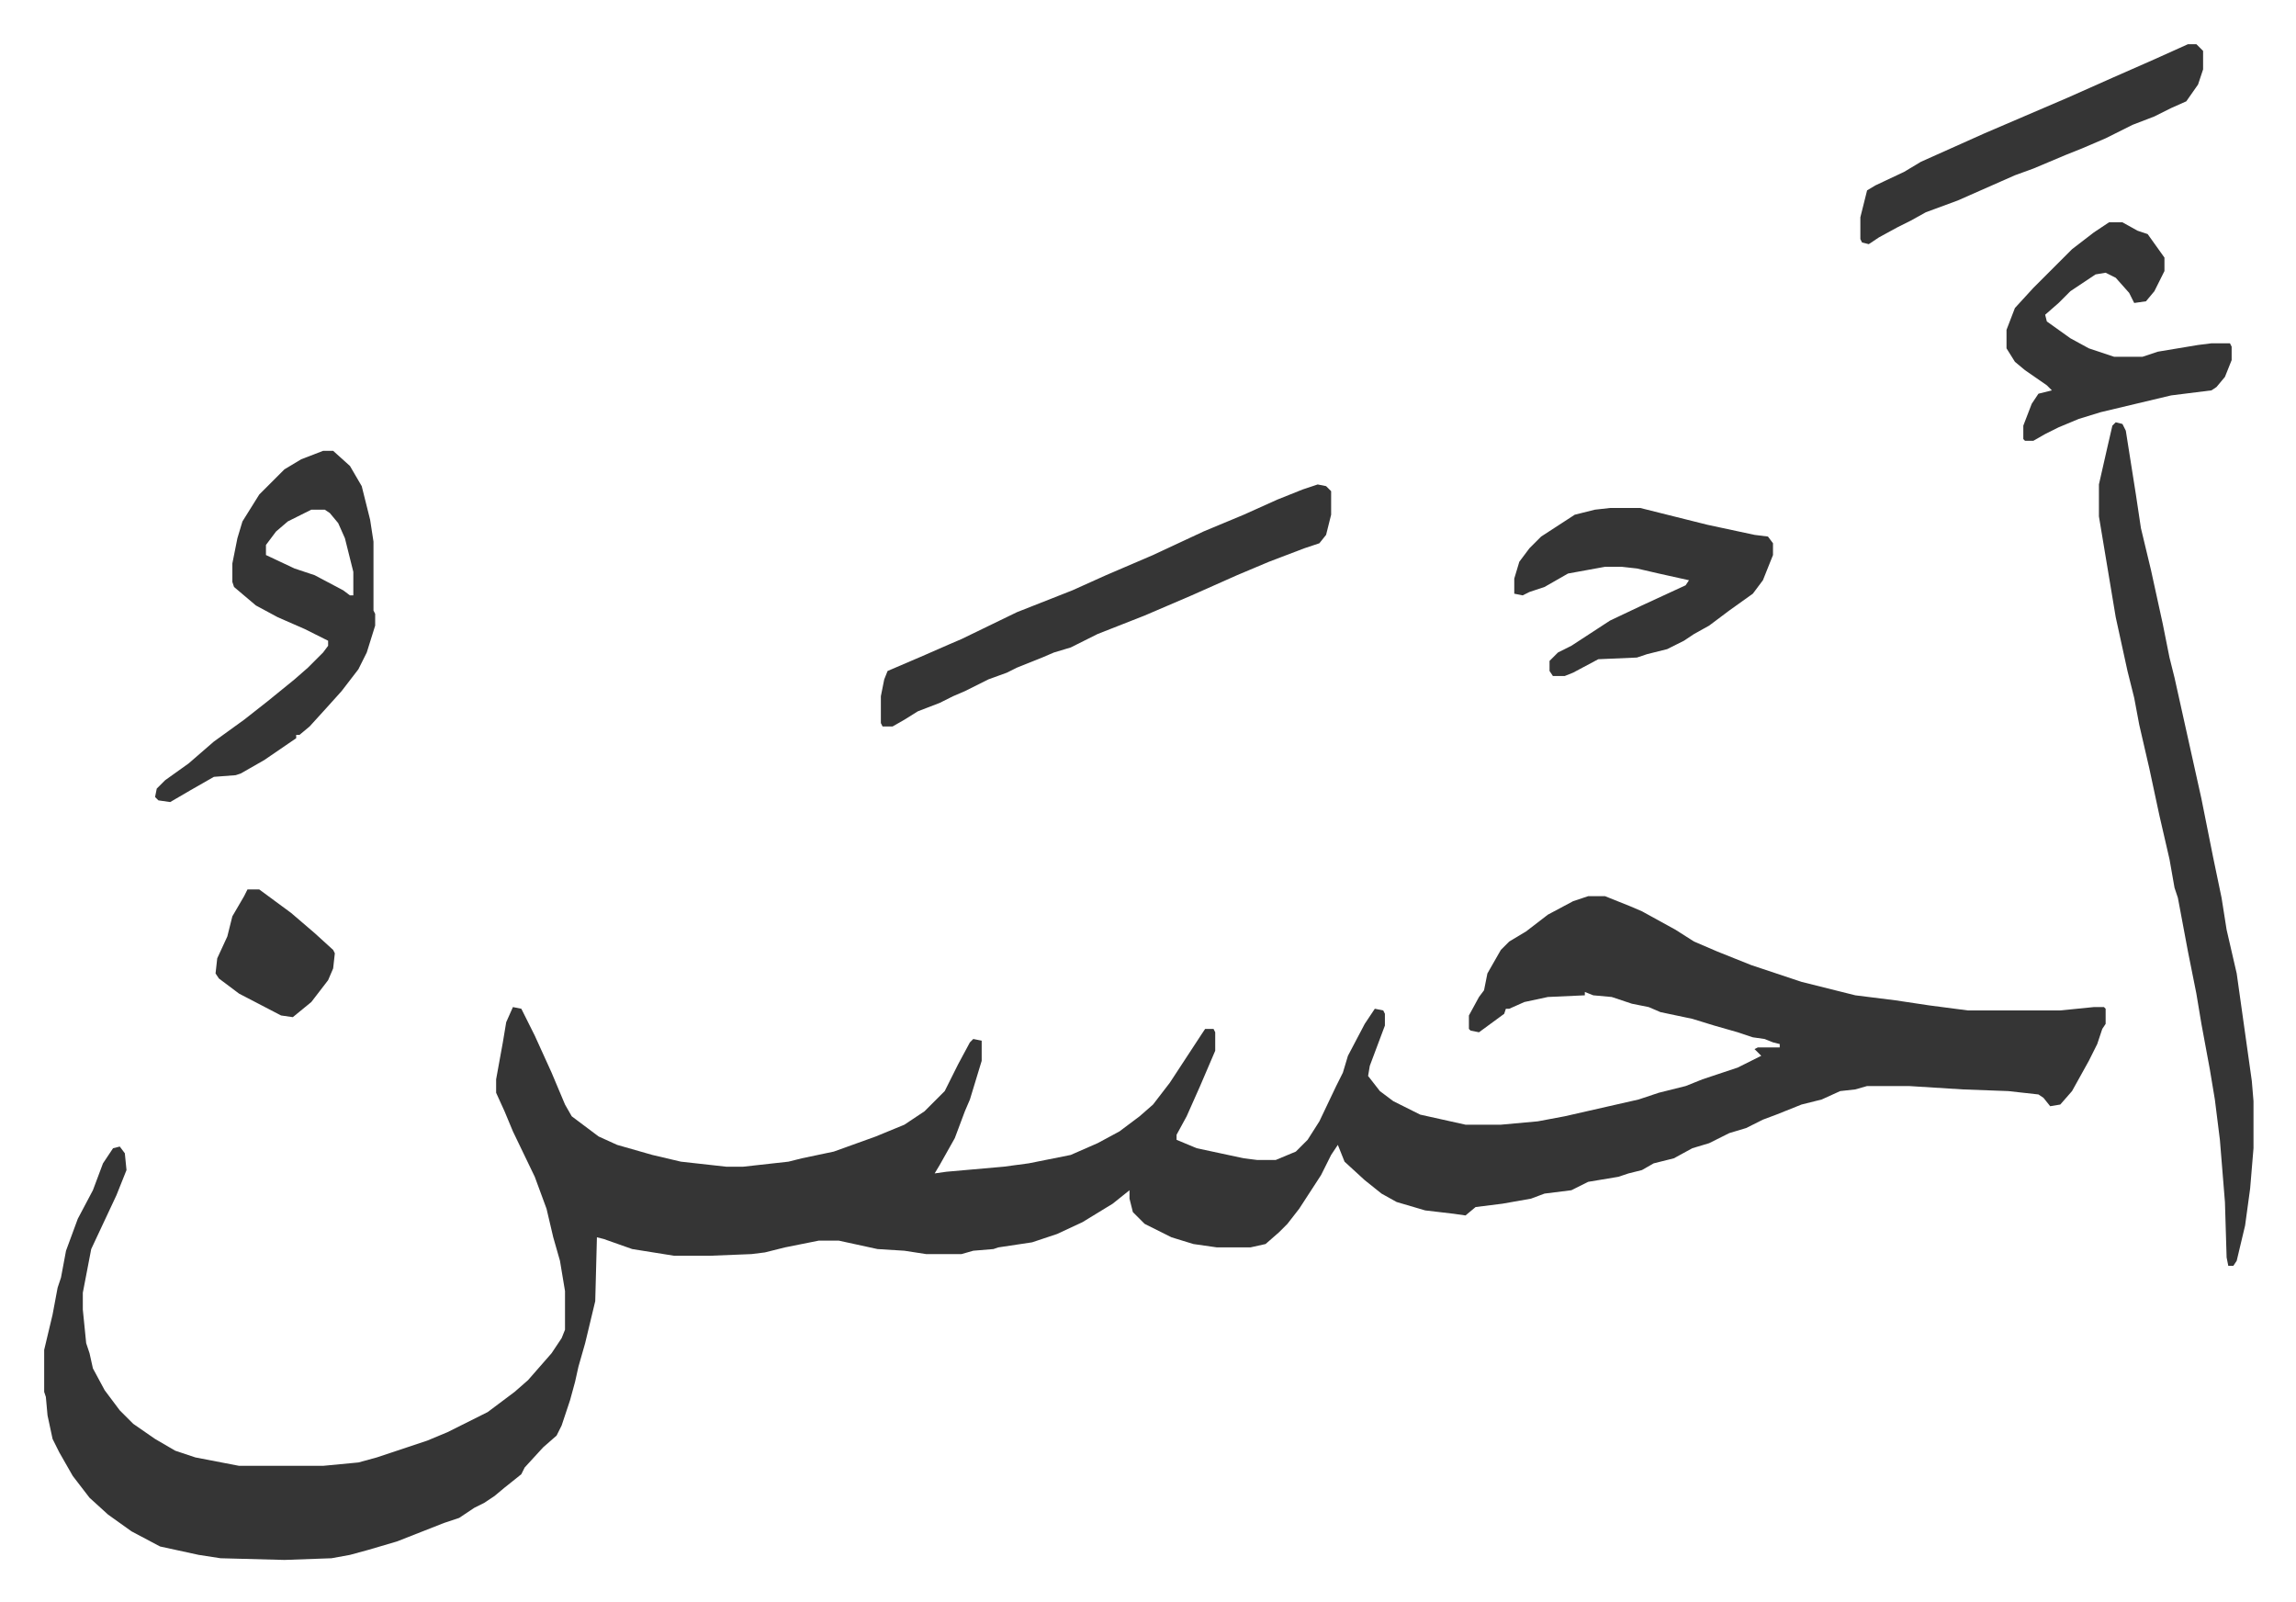 <svg xmlns="http://www.w3.org/2000/svg" viewBox="-26.3 227.7 1366.6 953.6">
    <path fill="#353535" id="rule_normal" d="M919 761h10l15 6 7 3 20 11 11 7 14 6 20 8 30 10 32 8 24 3 20 3 23 3h55l20-2h6l1 1v9l-2 3-3 9-5 10-10 18-7 8-6 1-4-5-3-2-18-2-27-1-32-2h-25l-7 2-9 1-11 5-12 3-15 6-8 3-10 5-10 3-12 6-10 3-11 6-12 3-7 4-8 2-6 2-18 3-10 5-16 2-8 3-17 3-16 2-6 5-7-1-17-2-17-5-9-5-10-8-12-11-4-10-4 6-6 12-13 20-7 9-5 5-8 7-9 2h-20l-14-2-13-4-16-8-7-7-2-8v-5l-10 8-18 11-15 7-15 5-20 3-3 1-12 1-7 2h-21l-13-2-16-1-23-5h-12l-20 4-12 3-8 1-25 1h-21l-25-4-17-6-4-1-1 38-6 25-4 14-2 9-3 11-5 15-3 6-8 7-11 12-2 4-10 8-6 5-6 4-6 3-9 6-9 3-28 11-17 5-11 3-11 2-28 1-38-1-13-2-23-5-17-9-14-10-11-10-10-13-8-14-4-8-3-14-1-11-1-3v-25l5-21 3-16 2-6 3-16 7-19 9-17 6-16 6-9 4-1 3 4 1 10-6 15-15 32-5 26v10l2 20 2 6 2 9 7 13 9 12 8 8 13 9 12 7 12 4 26 5h50l21-2 11-3 30-10 12-5 24-12 16-12 8-7 7-8 7-8 6-9 2-5v-23l-3-18-4-14-4-17-7-19-13-27-5-12-5-11v-8l4-22 2-12 4-9 5 1 8 16 10 22 8 19 4 7 16 12 11 5 21 6 17 4 27 3h10l27-3 8-2 19-4 25-9 17-7 12-8 12-12 8-16 7-13 2-2 5 1v12l-7 23-3 7-6 16-9 16-3 5 7-1 34-3 15-2 25-5 16-7 13-7 12-9 8-7 10-13 19-29 2-3h5l1 2v11l-9 21-8 18-6 11v3l12 5 28 6 8 1h11l12-5 7-7 7-11 10-21 4-8 3-10 10-19 6-9 5 1 1 2v7l-9 24-1 6 7 9 8 6 16 8 27 6h21l22-2 16-3 44-10 12-4 16-4 10-4 9-3 12-4 14-7-4-4 2-1h13v-2l-4-1-5-2-7-1-9-3-14-4-13-4-19-4-7-3-10-2-12-4-11-1-5-2v2l-22 1-14 3-9 4h-2l-1 3-15 11-5-1-1-1v-8l6-11 3-4 2-10 8-14 5-5 10-6 13-10 15-8zm314-282 4 1 2 4 6 38 3 20 6 25 7 32 4 20 3 12 8 36 8 36 7 35 5 24 3 19 3 13 3 13 9 64 1 12v28l-2 24-3 22-5 21-2 3h-3l-1-5-1-33-3-37-3-24-3-18-5-27-3-18-5-25-6-32-2-6-3-17-6-26-6-28-6-26-3-16-4-16-7-32-6-36-4-24v-19l5-22 3-13zM166 496h6l10 9 7 12 5 20 2 13v41l1 2v7l-5 16-5 10-10 13-9 10-10 11-6 5h-2v2l-19 13-14 8-3 1-13 1-14 8-12 7-7-1-2-2 1-5 5-5 14-10 15-13 18-13 14-11 16-13 8-7 9-9 3-4v-3l-14-7-16-7-13-7-13-11-1-3v-11l3-15 3-10 10-16 15-15 10-6zm-7 35-14 7-7 6-6 8v6l17 8 12 4 17 9 4 3h2v-14l-5-20-4-9-5-6-3-2zm599-15 5 1 3 3v14l-3 12-4 5-9 3-21 8-19 8-27 12-28 12-28 11-16 8-10 3-7 3-15 6-6 3-11 4-14 7-7 3-8 4-13 5-8 5-7 4h-6l-1-2v-16l2-10 2-5 21-9 16-7 7-3 33-16 33-13 20-9 28-12 30-14 24-10 20-9 15-6zm174 14h18l16 4 24 6 28 6 8 1 3 4v7l-6 15-6 8-14 10-12 9-9 5-6 4-10 5-12 3-6 2-23 1-15 8-5 2h-7l-2-3v-6l5-5 8-4 23-15 19-9 26-12 2-3-18-4-13-3-9-1h-10l-11 2-11 2-14 8-9 3-4 2-5-1v-9l3-10 6-8 7-7 20-13 12-3zm297-170h8l9 5 6 2 10 14v8l-6 12-5 6-7 1-3-6-8-9-6-3-6 1-15 10-7 7-8 7 1 4 14 10 11 6 15 5h17l9-3 24-4 8-1h11l1 2v8l-4 10-5 6-3 2-24 3-42 10-13 4-12 5-8 4-7 4h-5l-1-1v-8l5-13 4-6 8-2-3-3-13-9-6-5-5-8v-11l5-13 11-12 23-23 13-10zm47-106h5l4 4v11l-3 9-7 10-9 4-10 5-13 5-16 8-14 6-10 4-19 8-11 4-34 15-19 7-9 5-8 4-11 6-6 4-4-1-1-2v-13l4-16 5-3 17-8 10-6 38-17 49-21 27-12 25-11zM121 757h7l19 14 14 12 11 10 1 2-1 9-3 7-10 13-11 9-7-1-25-13-12-9-2-3 1-9 6-13 3-12 7-12z"/>
</svg>
